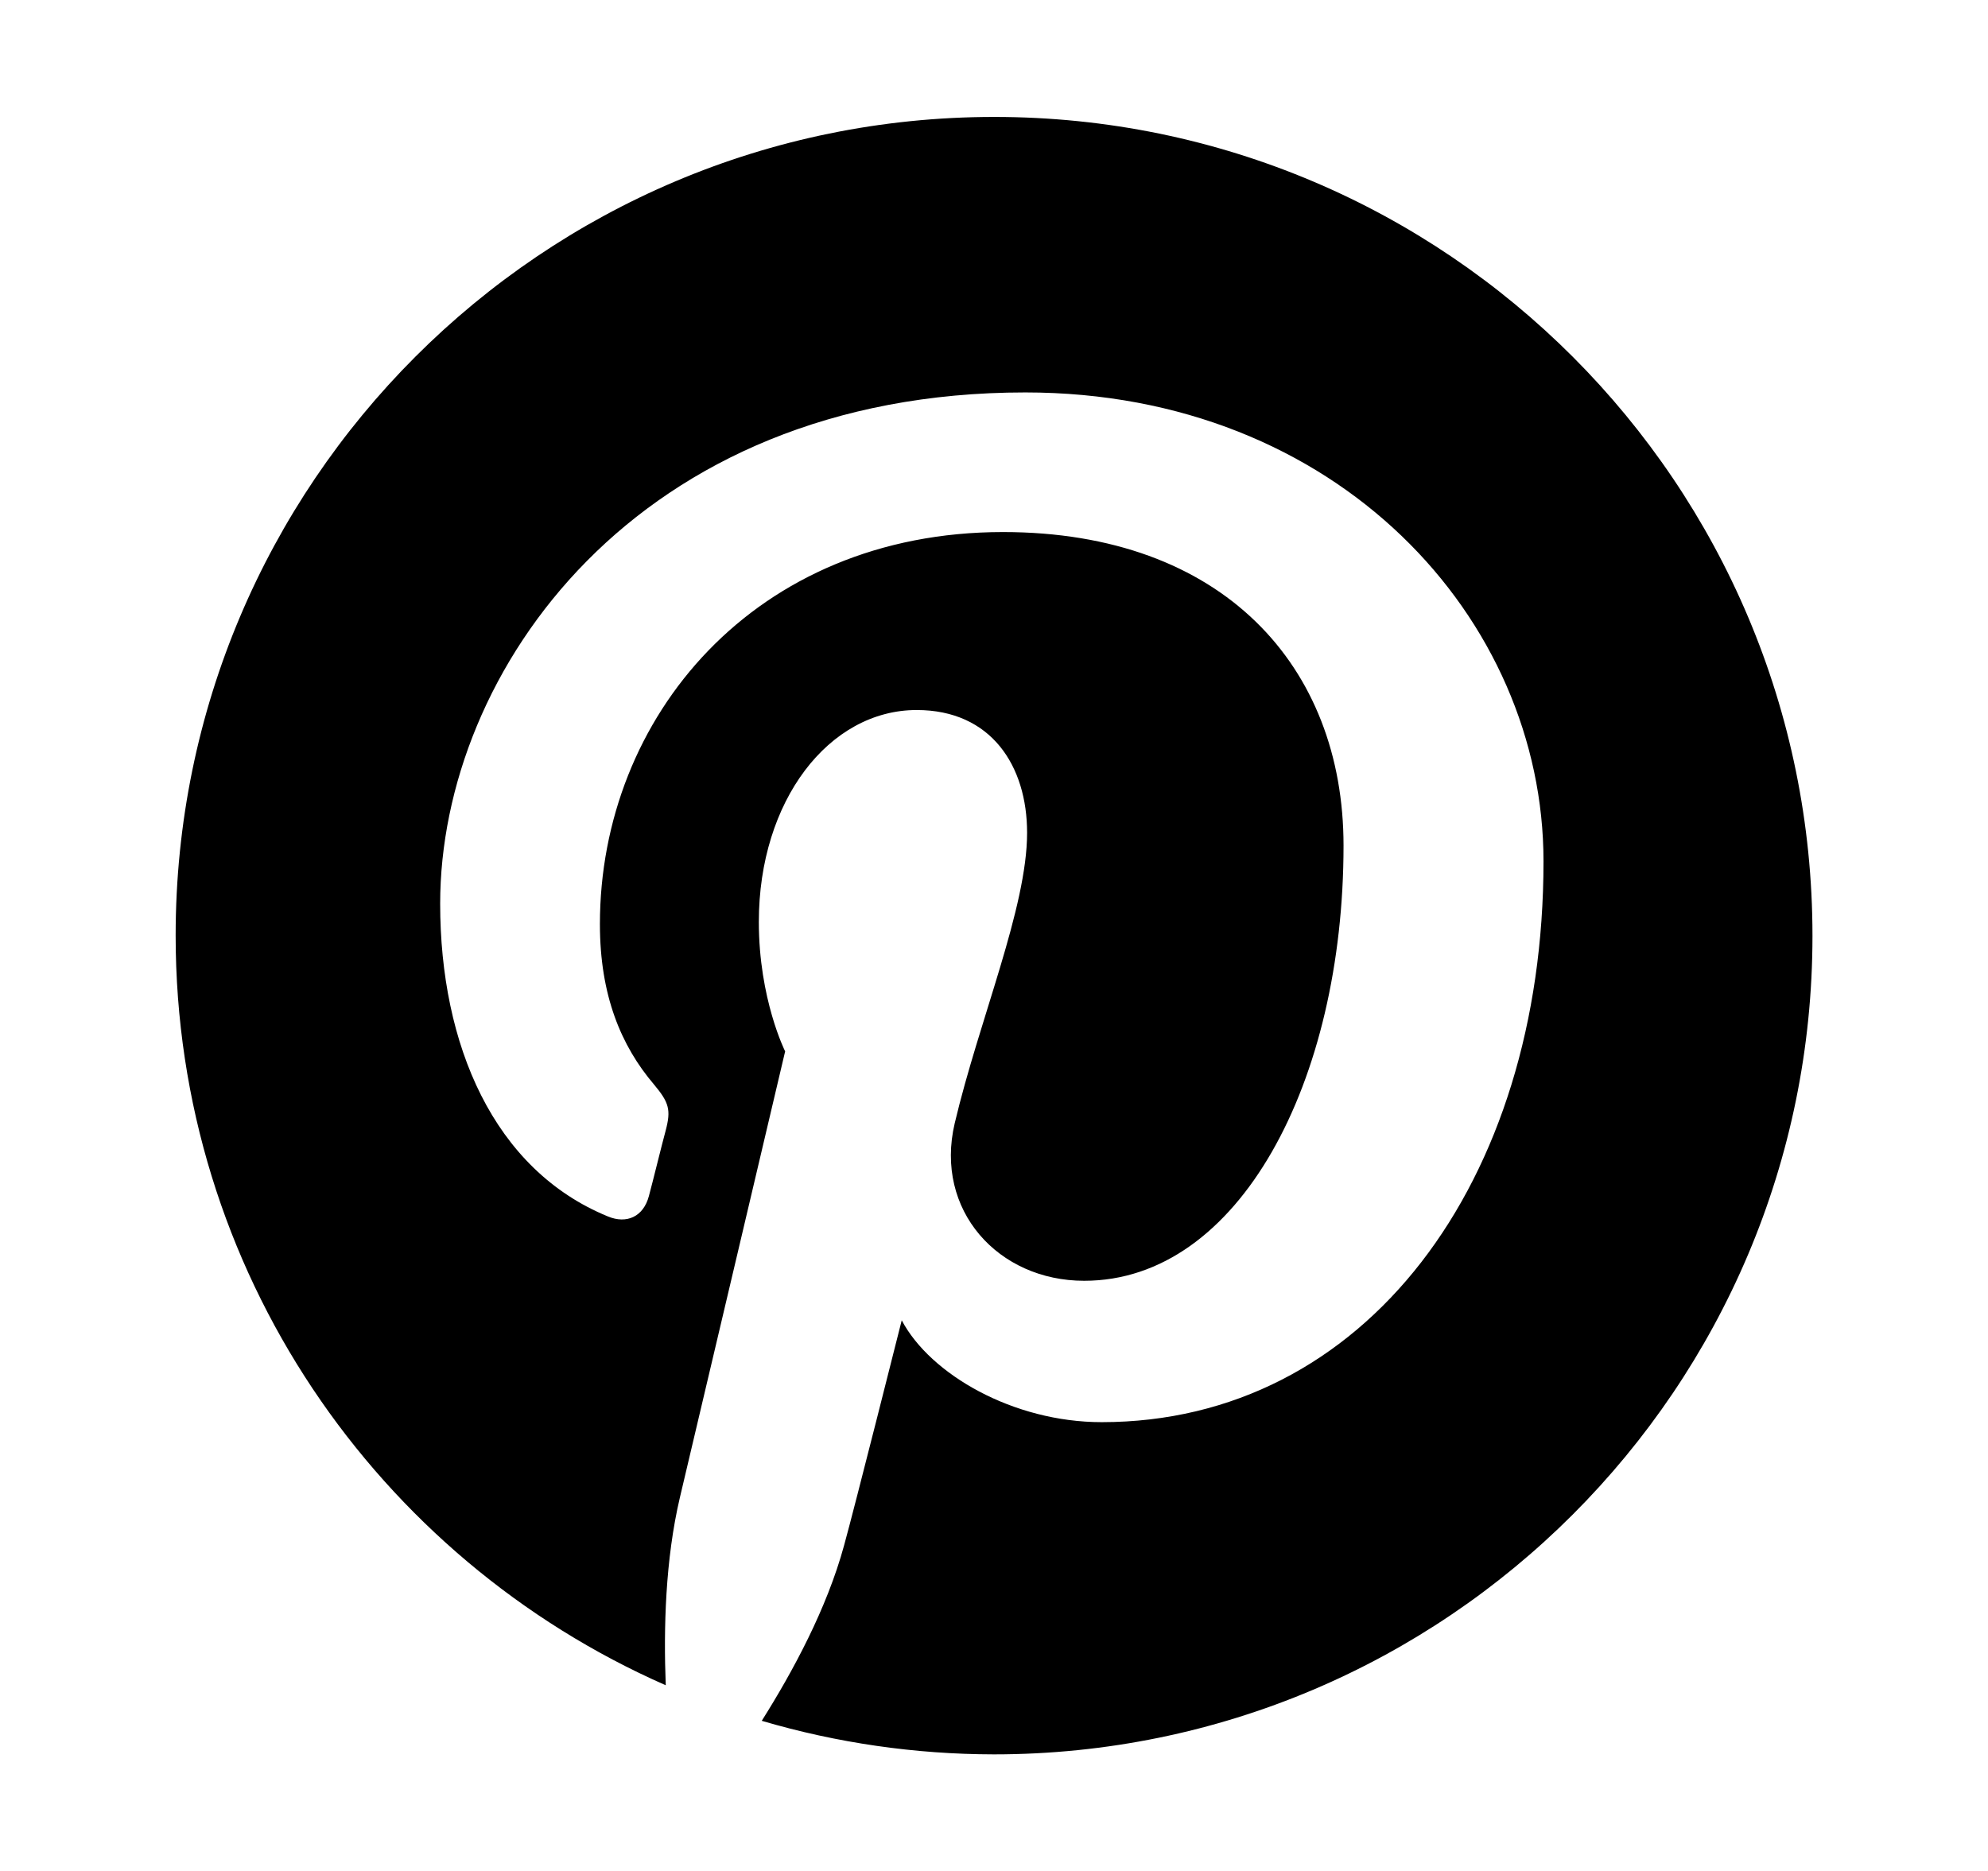 <?xml version="1.0" encoding="UTF-8"?>
<svg xmlns="http://www.w3.org/2000/svg" width="17" height="16" viewBox="0 0 17 16" fill="none">
  <path d="M8.502 1C4.636 1 1.502 4.134 1.502 8C1.502 10.866 3.227 13.328 5.693 14.412C5.674 13.925 5.689 13.338 5.814 12.806C5.949 12.238 6.714 8.991 6.714 8.991C6.714 8.991 6.489 8.544 6.489 7.884C6.489 6.847 7.089 6.072 7.839 6.072C8.477 6.072 8.783 6.55 8.783 7.122C8.783 7.763 8.374 8.719 8.164 9.606C7.989 10.35 8.536 10.953 9.271 10.953C10.596 10.953 11.489 9.25 11.489 7.231C11.489 5.697 10.455 4.55 8.577 4.55C6.455 4.55 5.13 6.134 5.13 7.903C5.13 8.512 5.311 8.944 5.593 9.275C5.721 9.428 5.739 9.491 5.693 9.666C5.658 9.794 5.583 10.103 5.549 10.228C5.502 10.406 5.358 10.469 5.199 10.403C4.221 10.003 3.764 8.934 3.764 7.728C3.764 5.741 5.443 3.356 8.768 3.356C11.44 3.356 13.199 5.291 13.199 7.366C13.199 10.113 11.671 12.162 9.421 12.162C8.664 12.162 7.955 11.753 7.711 11.291C7.711 11.291 7.305 12.903 7.218 13.216C7.071 13.756 6.78 14.294 6.514 14.716C7.159 14.906 7.827 15.002 8.499 15.003C12.364 15.003 15.499 11.869 15.499 8.003C15.499 4.138 12.368 1 8.502 1Z" fill="black"></path>
</svg>
